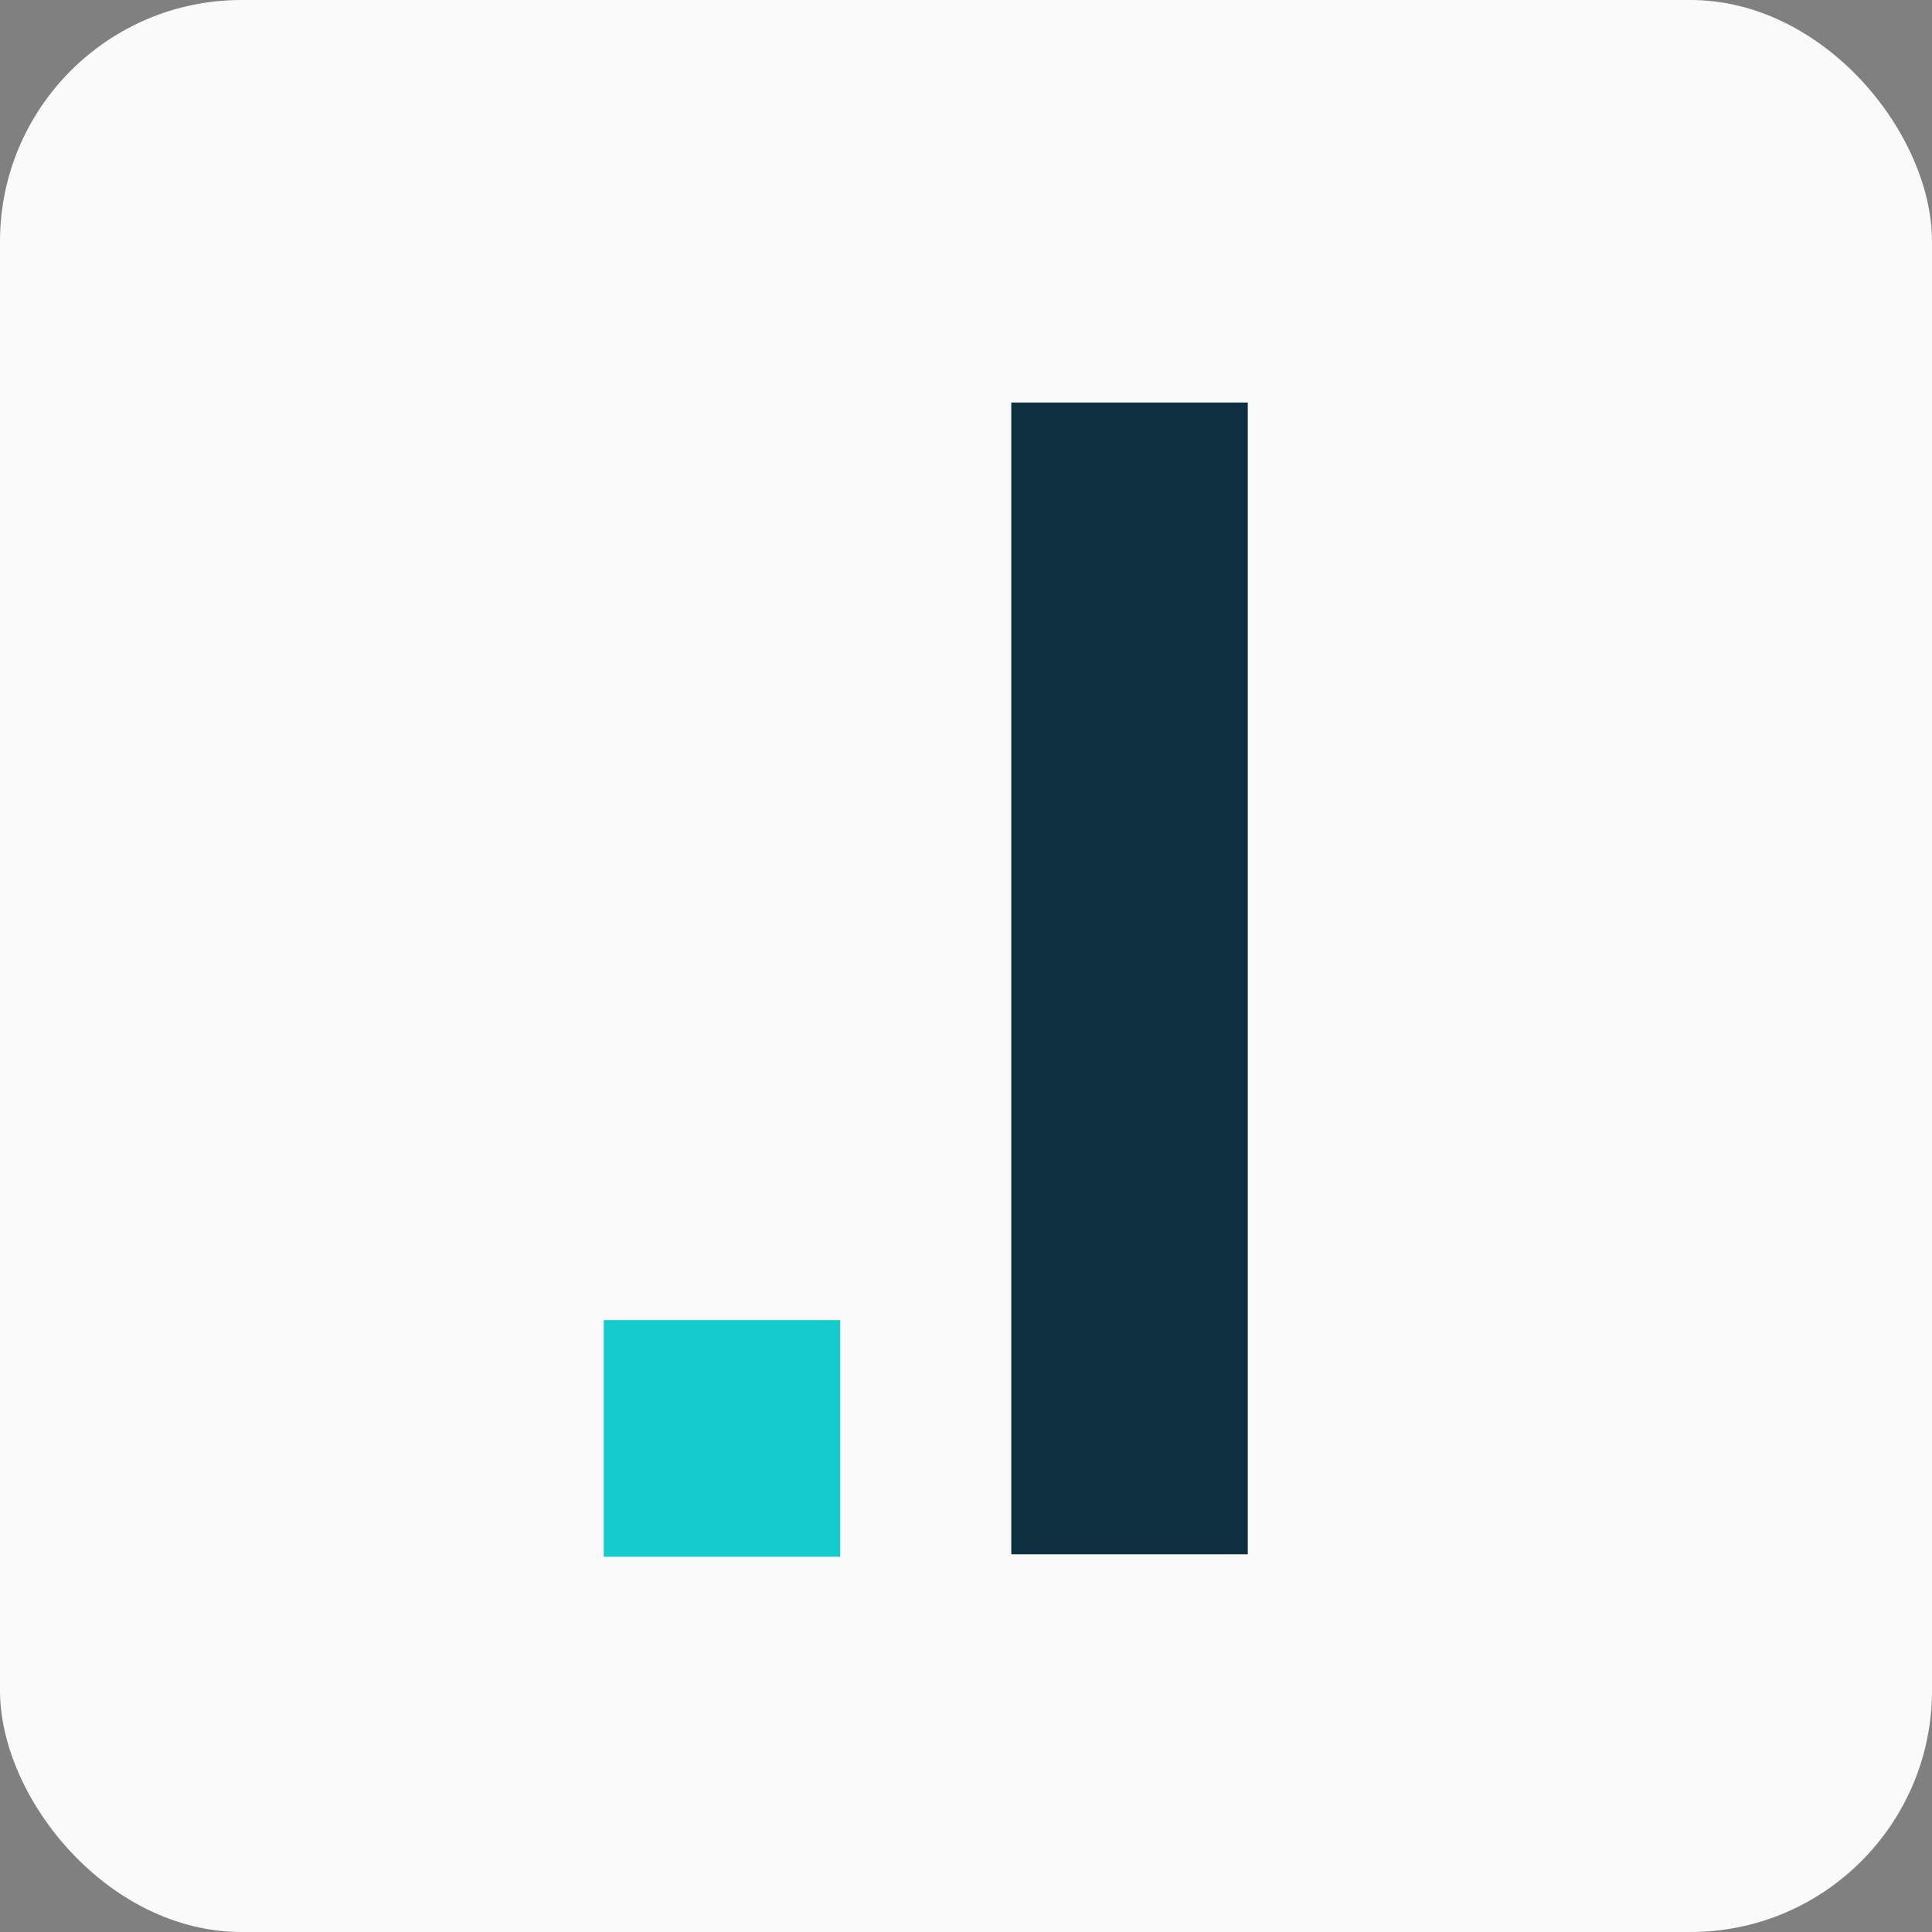 <svg width="32" height="32" viewBox="0 0 32 32" fill="none" xmlns="http://www.w3.org/2000/svg">
<rect x="0" y="0" width="32" height="32" fill="#808080" stroke="none"/>
<rect width="32" height="32" rx="4" fill="#FAFAFB"/>
<path d="M13.917 21.865H10V25.785H13.917V21.865Z" fill="#16CBCB"/>
<path d="M16.75 25.744H20.667V6.667H16.75V25.744Z" fill="#0D2F3F"/>
</svg>
